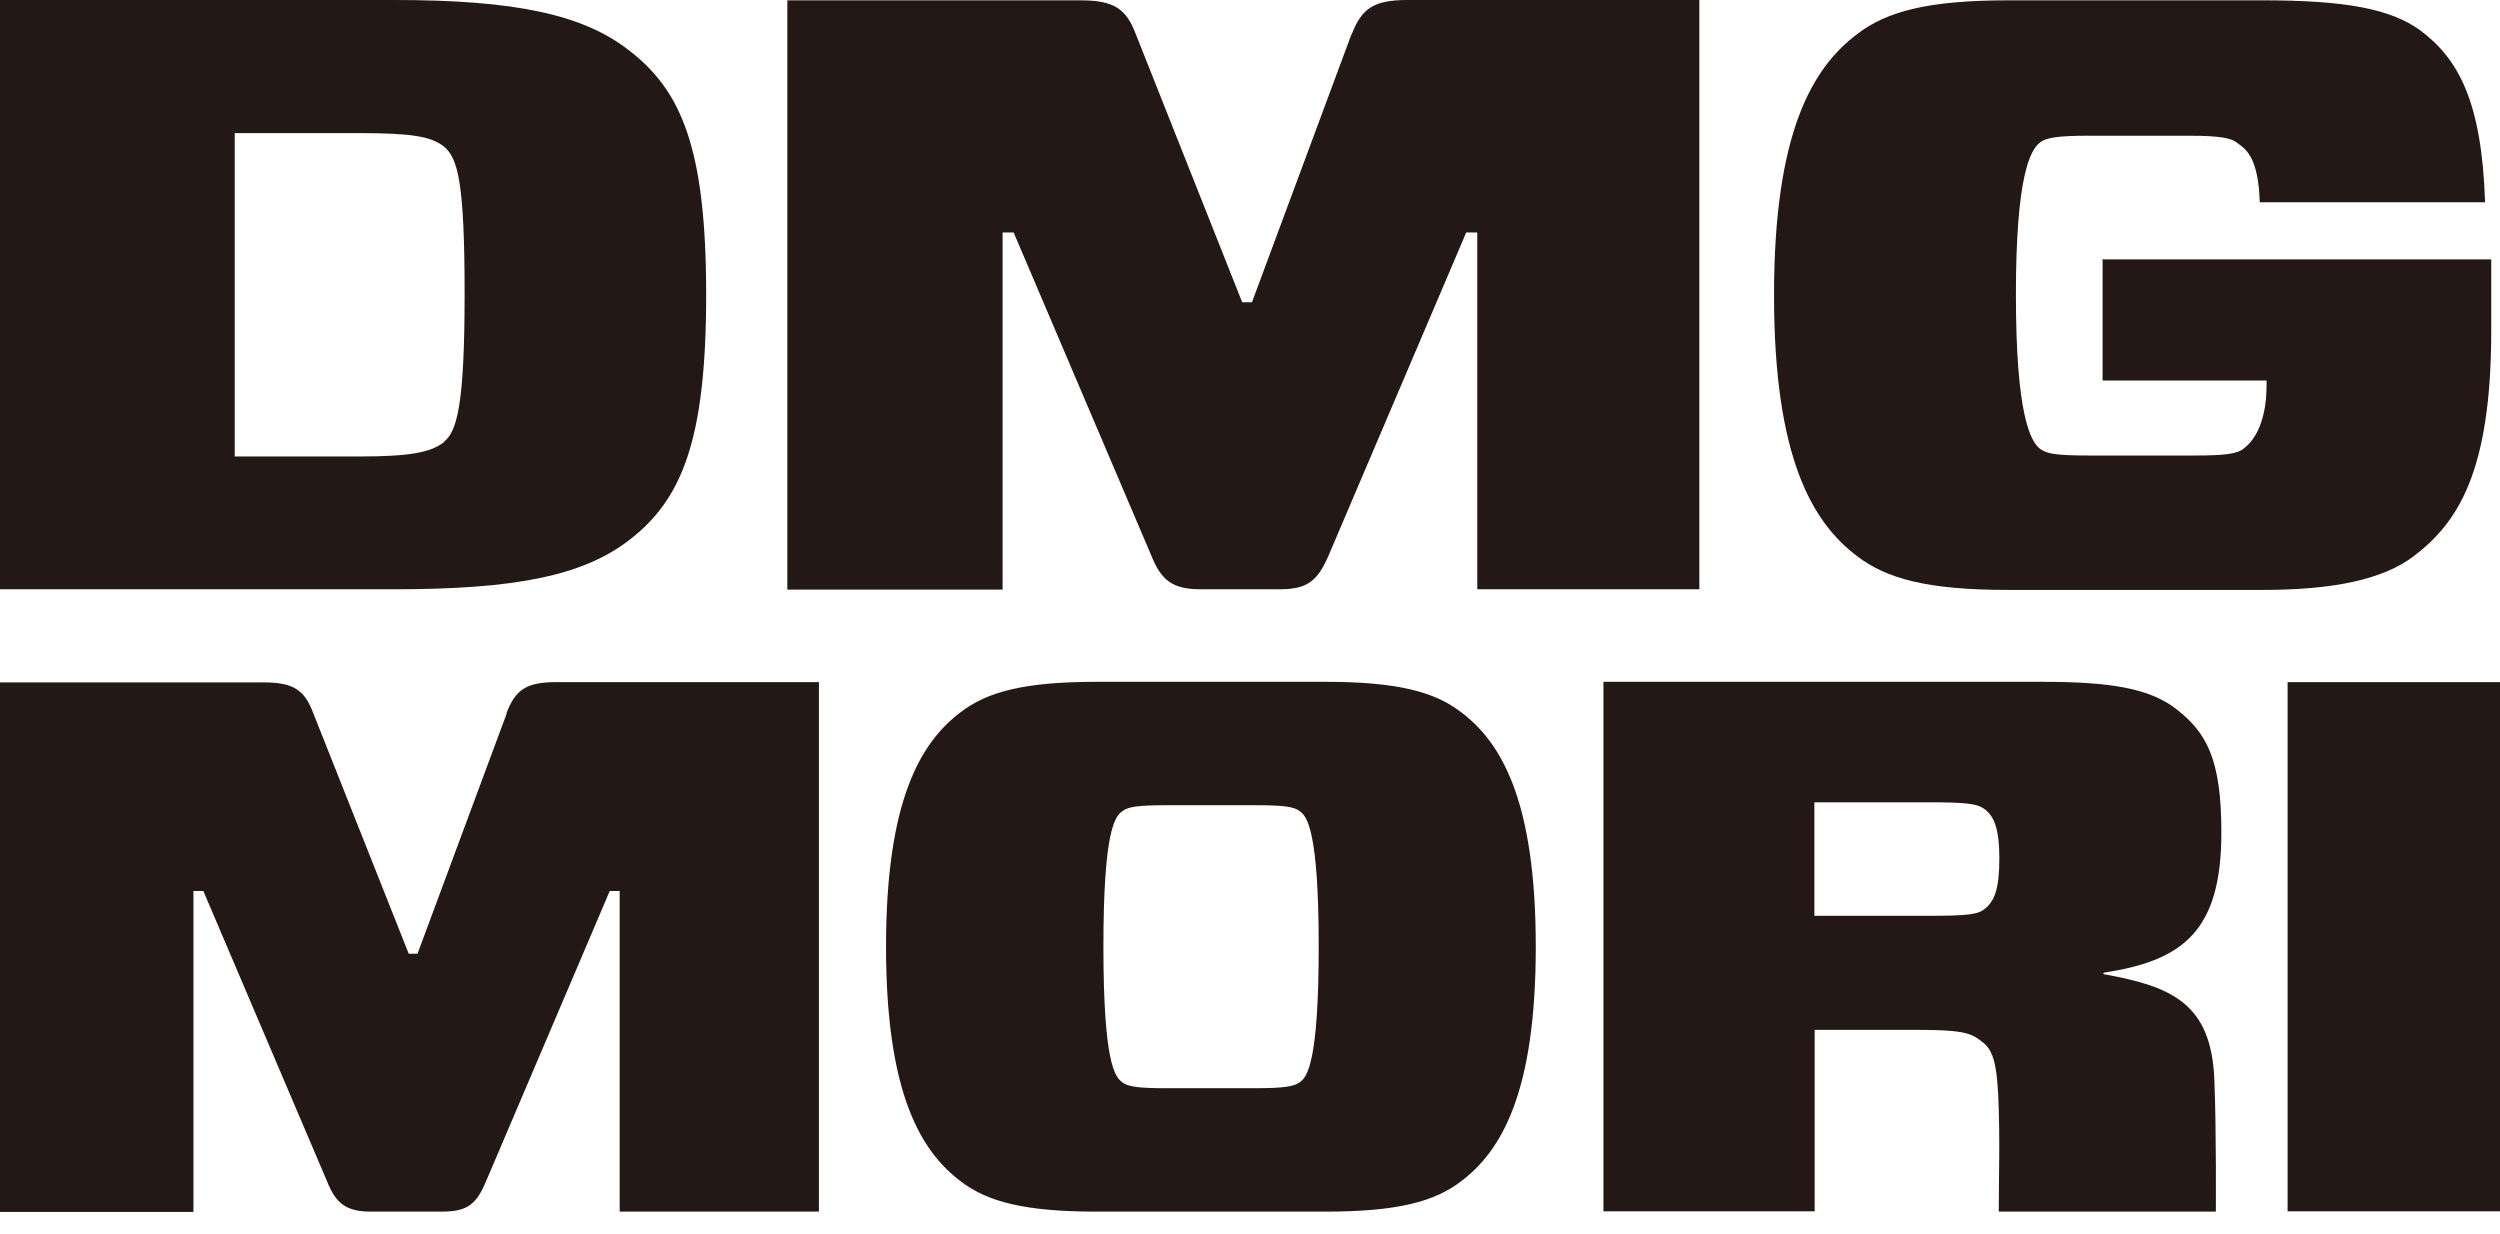 <svg viewBox="0 0 77 38" fill="none" xmlns="http://www.w3.org/2000/svg">
<path d="M19.36 1.54C17.95 0.45 15.89 0 12.15 0H0V18.15H12.15C15.89 18.15 17.94 17.73 19.36 16.65C20.98 15.41 21.75 13.62 21.75 9.08C21.75 4.54 20.98 2.78 19.36 1.54ZM13.67 13.62C13.27 13.93 12.66 14.06 11.04 14.06H7.23V4.1H11.04C12.69 4.1 13.26 4.2 13.67 4.51C14.11 4.87 14.31 5.65 14.31 9.07C14.31 12.49 14.07 13.3 13.67 13.61M41.62 1.07L38.56 9.31H38.26L34.99 1.07C34.69 0.27 34.32 0.01 33.27 0.01H24.25V18.16H30.88V7.16H31.22L35.46 17.11C35.76 17.86 36.1 18.15 36.98 18.15H39.4C40.28 18.15 40.58 17.89 40.92 17.11L45.16 7.16H45.5V18.15H52.34V0H43.35C42.31 0 41.94 0.26 41.63 1.06M64.76 7.96V11.72H69.81V11.85C69.81 13.15 69.34 13.64 69.1 13.82C68.9 13.98 68.53 14.03 67.58 14.03H64.38C63.34 14.03 63.03 13.98 62.83 13.82C62.53 13.59 62.09 12.73 62.09 9.08C62.09 5.43 62.53 4.62 62.83 4.39C63.03 4.24 63.34 4.18 64.38 4.18H67.41C68.42 4.18 68.72 4.26 68.89 4.39C69.13 4.57 69.56 4.78 69.6 6.23H76.54C76.44 3.15 75.73 1.82 74.55 0.94C73.64 0.27 72.23 0.01 69.7 0.01H61.85C59.39 0.01 58.11 0.35 57.2 1.05C55.82 2.09 54.64 4.08 54.64 9.09C54.64 14.1 55.82 16.09 57.2 17.13C58.11 17.83 59.39 18.17 61.85 18.17H69.66C71.85 18.17 73.4 17.86 74.37 17.11C75.68 16.1 76.73 14.57 76.73 10.19V7.99H64.74L64.76 7.96Z" fill="#231815"></path>
<path d="M15.608 21.971L12.859 29.375H12.589L9.651 21.971C9.381 21.252 9.049 21.018 8.105 21.018H0V37.327H5.958V27.443H6.263L10.073 36.384C10.343 37.058 10.648 37.318 11.43 37.318H13.614C14.404 37.318 14.674 37.085 14.97 36.384L18.78 27.443H19.086V37.318H25.223V21.009H17.145C16.21 21.009 15.878 21.243 15.6 21.962M45.001 21.934C44.184 21.305 43.033 21 40.823 21H33.769C31.558 21 30.408 21.305 29.59 21.934C28.35 22.869 27.29 24.657 27.29 29.159C27.29 33.661 28.35 35.449 29.59 36.384C30.408 37.013 31.558 37.318 33.769 37.318H40.823C43.033 37.318 44.184 37.013 45.001 36.384C46.241 35.449 47.302 33.661 47.302 29.159C47.302 24.657 46.241 22.869 45.001 21.934ZM40.041 33.329C39.861 33.463 39.556 33.517 38.648 33.517H35.953C35.045 33.517 34.739 33.472 34.56 33.329C34.344 33.167 33.985 32.745 33.985 29.159C33.985 25.574 34.344 25.151 34.56 24.99C34.739 24.846 35.045 24.801 35.953 24.801H38.648C39.556 24.801 39.861 24.846 40.041 24.99C40.257 25.151 40.616 25.592 40.616 29.159C40.616 32.727 40.257 33.167 40.041 33.329ZM70.458 37.309H77V21.009H70.458V37.318V37.309ZM68.418 25.637C68.418 23.372 67.96 22.564 67.026 21.836C66.208 21.207 65.031 21 62.91 21H49.386V37.309H55.892V31.72H59.064C60.394 31.72 60.673 31.81 60.969 32.026C61.302 32.259 61.481 32.493 61.544 33.706C61.607 35.099 61.562 36.123 61.562 37.318H68.248C68.248 37.318 68.266 34.847 68.203 33.266C68.113 30.911 66.9 30.381 64.788 30.004V29.959C67.241 29.59 68.418 28.674 68.418 25.646M61.095 28.018C60.915 28.162 60.583 28.207 59.397 28.207H55.883V24.711H59.397C60.574 24.711 60.879 24.756 61.095 24.9C61.401 25.107 61.58 25.484 61.58 26.436C61.58 27.389 61.428 27.784 61.095 28.018Z" fill="#231815"></path>
</svg>
